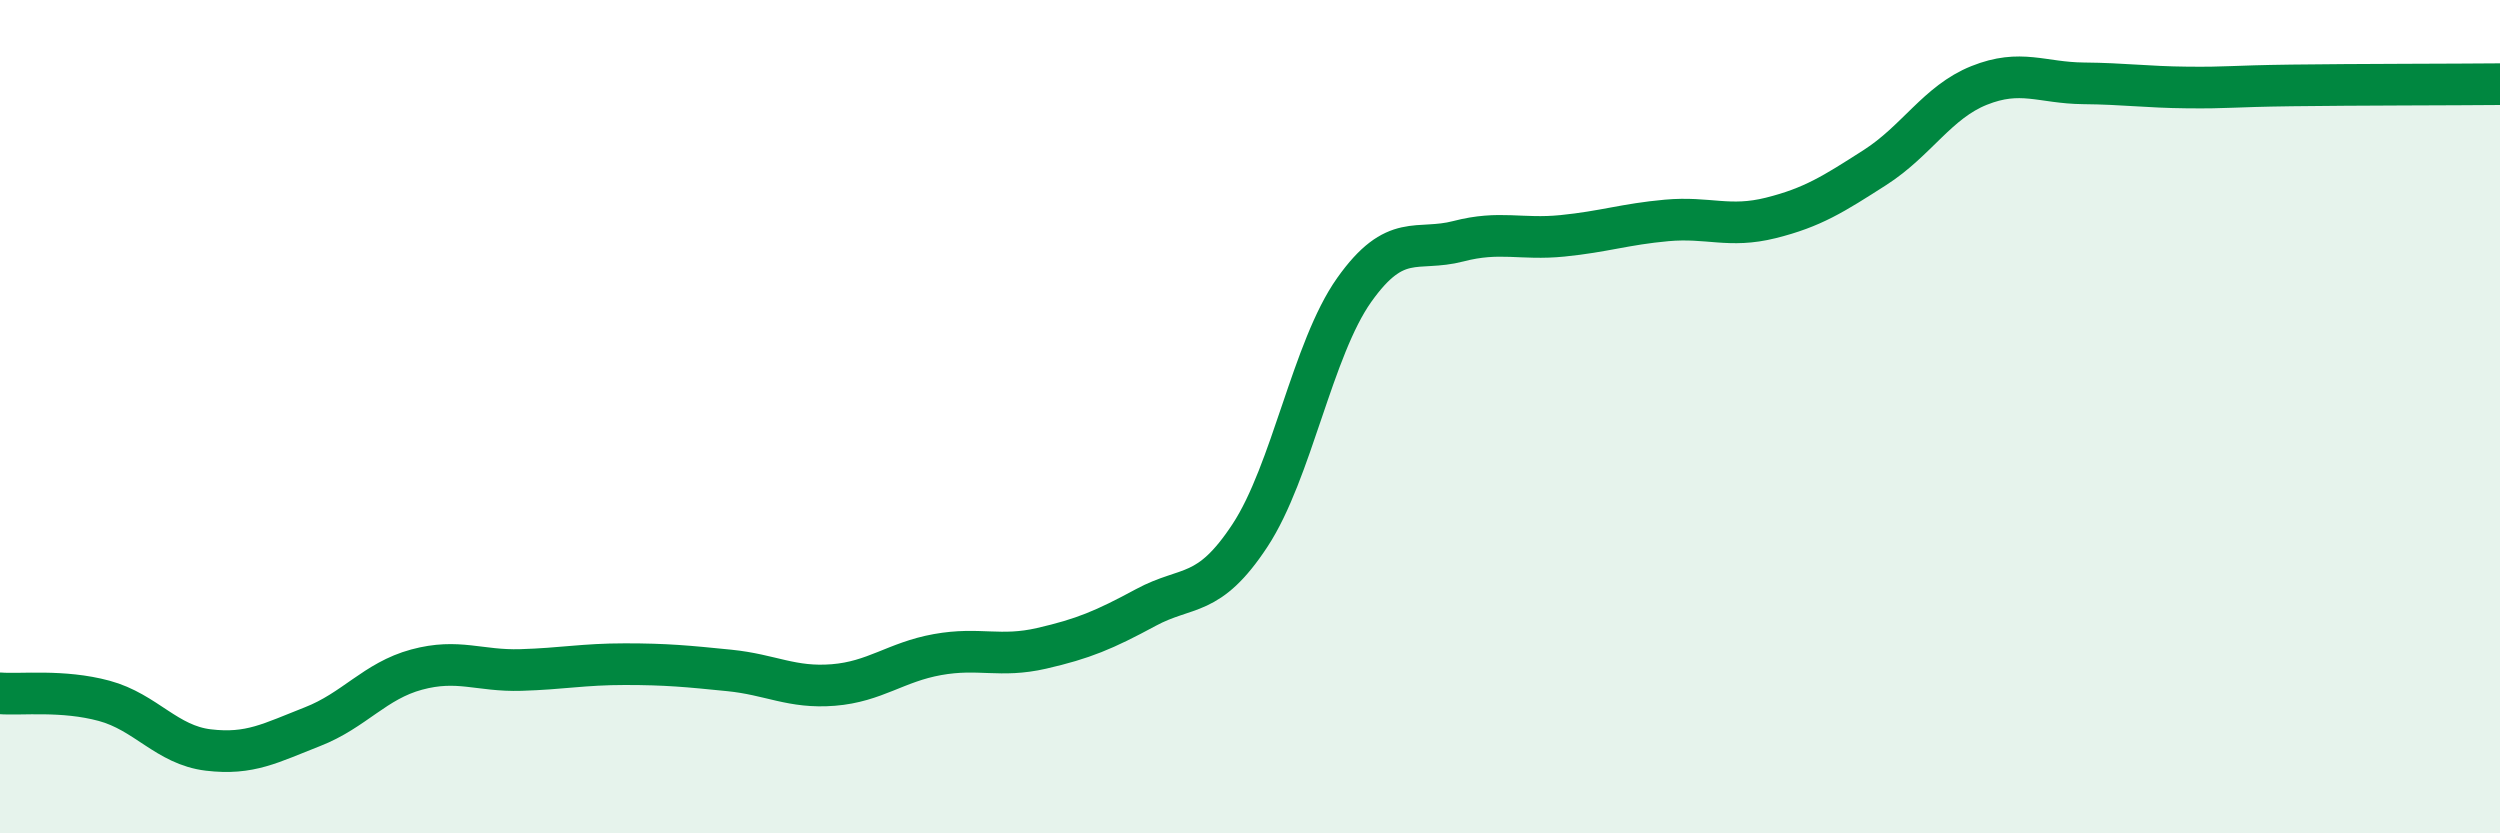 
    <svg width="60" height="20" viewBox="0 0 60 20" xmlns="http://www.w3.org/2000/svg">
      <path
        d="M 0,16.64 C 0.5,16.68 1.5,16.55 2.5,16.82 C 3.5,17.09 4,17.88 5,18 C 6,18.12 6.5,17.83 7.5,17.44 C 8.5,17.05 9,16.34 10,16.07 C 11,15.8 11.5,16.11 12.5,16.08 C 13.5,16.05 14,15.94 15,15.94 C 16,15.94 16.5,15.99 17.5,16.09 C 18.5,16.19 19,16.52 20,16.44 C 21,16.36 21.5,15.89 22.5,15.71 C 23.5,15.53 24,15.79 25,15.56 C 26,15.33 26.5,15.12 27.5,14.58 C 28.5,14.04 29,14.37 30,12.85 C 31,11.33 31.5,8.37 32.5,6.96 C 33.5,5.55 34,6.05 35,5.79 C 36,5.53 36.5,5.76 37.5,5.66 C 38.5,5.56 39,5.38 40,5.29 C 41,5.2 41.5,5.48 42.5,5.23 C 43.5,4.98 44,4.66 45,4.02 C 46,3.38 46.5,2.45 47.5,2.05 C 48.5,1.65 49,1.99 50,2 C 51,2.01 51.5,2.09 52.5,2.1 C 53.5,2.11 53.5,2.07 55,2.05 C 56.5,2.03 59,2.03 60,2.02L60 20L0 20Z"
        fill="#008740"
        opacity="0.1"
        stroke-linecap="round"
        stroke-linejoin="round"
      />
      <path
        d="M 0,16.64 C 0.5,16.68 1.5,16.55 2.5,16.82 C 3.5,17.09 4,17.88 5,18 C 6,18.12 6.5,17.83 7.5,17.44 C 8.5,17.05 9,16.34 10,16.07 C 11,15.8 11.5,16.11 12.5,16.08 C 13.5,16.05 14,15.94 15,15.94 C 16,15.94 16.5,15.99 17.5,16.09 C 18.5,16.19 19,16.52 20,16.44 C 21,16.36 21.5,15.89 22.5,15.71 C 23.5,15.53 24,15.79 25,15.56 C 26,15.33 26.5,15.12 27.5,14.58 C 28.5,14.04 29,14.37 30,12.85 C 31,11.33 31.5,8.37 32.5,6.96 C 33.5,5.55 34,6.05 35,5.79 C 36,5.53 36.5,5.76 37.5,5.66 C 38.5,5.56 39,5.38 40,5.29 C 41,5.2 41.5,5.48 42.5,5.23 C 43.5,4.98 44,4.66 45,4.02 C 46,3.38 46.5,2.45 47.5,2.05 C 48.5,1.65 49,1.99 50,2 C 51,2.01 51.5,2.09 52.5,2.1 C 53.5,2.11 53.5,2.07 55,2.05 C 56.5,2.03 59,2.03 60,2.02"
        stroke="#008740"
        stroke-width="1"
        fill="none"
        stroke-linecap="round"
        stroke-linejoin="round"
      />
    </svg>
  
